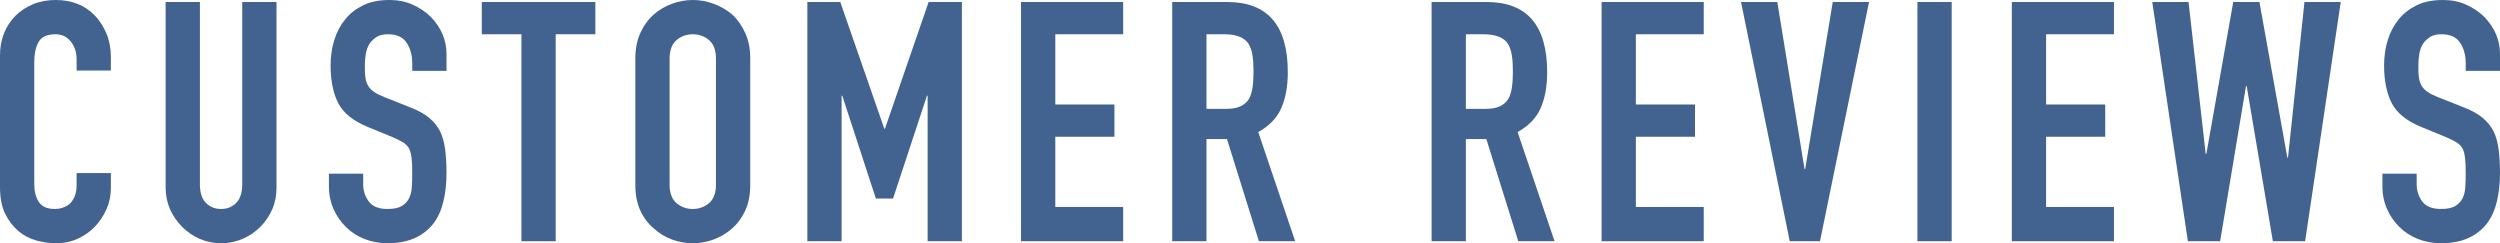 <?xml version="1.0" encoding="UTF-8"?><svg id="_レイヤー_2" xmlns="http://www.w3.org/2000/svg" width="148.82" height="14.48" viewBox="0 0 148.82 14.48"><defs><style>.cls-1{fill:#426390;stroke-width:0px;}</style></defs><g id="_レイヤー_1-2"><path class="cls-1" d="M6.6,10.3v.88c0,.44-.08.86-.25,1.25-.17.39-.4.74-.69,1.05s-.64.55-1.03.73c-.39.18-.82.27-1.27.27-.39,0-.78-.05-1.18-.16-.4-.11-.76-.29-1.08-.56-.32-.27-.58-.61-.79-1.03-.21-.42-.31-.96-.31-1.61V3.28c0-.47.08-.9.24-1.3.16-.4.39-.75.68-1.04.29-.29.64-.52,1.05-.69.41-.17.86-.25,1.35-.25.96,0,1.74.31,2.34.94.29.31.52.67.69,1.09.17.42.25.88.25,1.37v.8h-2.04v-.68c0-.4-.11-.75-.34-1.04-.23-.29-.53-.44-.92-.44-.51,0-.84.16-1.01.47-.17.31-.25.71-.25,1.19v7.28c0,.41.09.76.27,1.04.18.28.5.42.97.42.13,0,.28-.02.43-.07.15-.05.3-.12.43-.23.12-.11.22-.25.3-.44.08-.19.12-.42.12-.7v-.7h2.04Z"/><path class="cls-1" d="M16.46.12v11.04c0,.47-.08.9-.25,1.29-.17.39-.4.74-.71,1.05-.31.31-.66.55-1.06.72-.4.17-.83.26-1.28.26s-.88-.09-1.27-.26-.74-.41-1.05-.72-.55-.66-.72-1.05c-.17-.39-.26-.82-.26-1.29V.12h2.04v10.84c0,.51.12.88.36,1.12s.54.36.9.36.66-.12.9-.36.36-.61.36-1.12V.12h2.04Z"/><path class="cls-1" d="M26.58,4.22h-2.04v-.46c0-.47-.11-.87-.33-1.21s-.59-.51-1.11-.51c-.28,0-.51.05-.68.16-.17.11-.31.24-.42.4-.11.17-.18.37-.22.59-.04.22-.06.45-.06.69,0,.28,0,.51.03.7.02.19.07.35.15.5s.2.27.35.38.36.21.63.32l1.56.62c.45.17.82.38,1.1.61.28.23.5.5.66.81.15.32.25.68.3,1.09.05.41.08.87.08,1.39,0,.6-.06,1.16-.18,1.67-.12.51-.31.95-.58,1.31-.28.37-.65.67-1.1.88s-1.01.32-1.66.32c-.49,0-.95-.09-1.38-.26s-.79-.41-1.1-.72c-.31-.31-.55-.66-.73-1.07-.18-.41-.27-.85-.27-1.33v-.76h2.04v.64c0,.37.11.71.33,1.01.22.3.59.45,1.11.45.35,0,.62-.05.81-.15.19-.1.34-.24.45-.43.11-.19.17-.41.19-.67s.03-.55.03-.87c0-.37-.01-.68-.04-.92-.03-.24-.08-.43-.16-.58-.09-.15-.22-.27-.37-.36s-.36-.19-.61-.3l-1.46-.6c-.88-.36-1.47-.84-1.77-1.43s-.45-1.34-.45-2.23c0-.53.07-1.04.22-1.52s.37-.89.66-1.24c.28-.35.64-.62,1.07-.83.43-.21.95-.31,1.55-.31.51,0,.97.09,1.39.28.42.19.78.43,1.09.74.61.64.92,1.37.92,2.2v1Z"/><path class="cls-1" d="M31.04,14.36V2.04h-2.36V.12h6.76v1.92h-2.36v12.32h-2.04Z"/><path class="cls-1" d="M37.82,3.48c0-.57.1-1.08.3-1.52.2-.44.47-.81.8-1.1.32-.28.68-.49,1.09-.64.41-.15.82-.22,1.23-.22s.82.07,1.23.22c.41.15.78.36,1.11.64.32.29.58.66.78,1.1.2.44.3.95.3,1.52v7.52c0,.6-.1,1.11-.3,1.54-.2.43-.46.78-.78,1.06-.33.29-.7.51-1.11.66-.41.15-.82.22-1.23.22s-.82-.07-1.23-.22c-.41-.15-.77-.37-1.09-.66-.33-.28-.6-.63-.8-1.06-.2-.43-.3-.94-.3-1.54V3.48ZM39.86,11c0,.49.14.86.41,1.09.27.23.6.35.97.35s.7-.12.97-.35c.27-.23.41-.6.41-1.09V3.48c0-.49-.14-.86-.41-1.09-.27-.23-.6-.35-.97-.35s-.7.12-.97.35-.41.6-.41,1.09v7.52Z"/><path class="cls-1" d="M48.06,14.36V.12h1.96l2.62,7.54h.04L55.28.12h1.98v14.24h-2.04V5.7h-.04l-2.02,6.12h-1.02l-2-6.12h-.04v8.66h-2.04Z"/><path class="cls-1" d="M60.78,14.36V.12h6.08v1.92h-4.04v4.18h3.52v1.92h-3.52v4.18h4.04v2.04h-6.08Z"/><path class="cls-1" d="M69.78,14.36V.12h3.28c2.4,0,3.6,1.39,3.6,4.18,0,.84-.13,1.55-.39,2.14-.26.59-.72,1.06-1.37,1.42l2.2,6.5h-2.16l-1.9-6.08h-1.22v6.08h-2.04ZM71.82,2.04v4.44h1.16c.36,0,.65-.05.86-.15s.38-.24.5-.43c.11-.19.18-.42.22-.69.04-.27.06-.59.06-.95s-.02-.68-.06-.95c-.04-.27-.12-.51-.24-.71-.25-.37-.73-.56-1.44-.56h-1.06Z"/><path class="cls-1" d="M85.22,14.36V.12h3.28c2.4,0,3.6,1.39,3.6,4.18,0,.84-.13,1.55-.39,2.14-.26.59-.72,1.06-1.37,1.42l2.2,6.5h-2.16l-1.9-6.08h-1.22v6.08h-2.04ZM87.26,2.04v4.44h1.16c.36,0,.65-.05.86-.15s.38-.24.5-.43c.11-.19.18-.42.22-.69.04-.27.06-.59.06-.95s-.02-.68-.06-.95c-.04-.27-.12-.51-.24-.71-.25-.37-.73-.56-1.44-.56h-1.06Z"/><path class="cls-1" d="M95.34,14.36V.12h6.08v1.92h-4.04v4.18h3.52v1.92h-3.52v4.18h4.04v2.04h-6.08Z"/><path class="cls-1" d="M111.26.12l-2.92,14.24h-1.8L103.64.12h2.16l1.62,9.94h.04L109.1.12h2.16Z"/><path class="cls-1" d="M114.14,14.36V.12h2.04v14.24h-2.04Z"/><path class="cls-1" d="M119.76,14.36V.12h6.08v1.92h-4.04v4.18h3.52v1.92h-3.52v4.18h4.04v2.04h-6.08Z"/><path class="cls-1" d="M139.34.12l-2.12,14.24h-1.92l-1.56-9.24h-.04l-1.54,9.24h-1.92L128.12.12h2.16l1.02,9.04h.04l1.6-9.04h1.56l1.66,9.26h.04l.98-9.26h2.16Z"/><path class="cls-1" d="M148.82,4.22h-2.04v-.46c0-.47-.11-.87-.33-1.21-.22-.34-.59-.51-1.11-.51-.28,0-.51.05-.68.16-.17.11-.31.24-.42.4-.11.17-.18.37-.22.59-.04.22-.06.45-.06.69,0,.28,0,.51.03.7.02.19.07.35.15.5s.2.27.35.38.36.21.63.32l1.56.62c.45.17.82.38,1.1.61.28.23.5.5.66.81.15.32.25.68.3,1.09.05.41.08.87.08,1.39,0,.6-.06,1.16-.18,1.67-.12.51-.31.95-.58,1.31-.28.37-.65.67-1.1.88-.45.21-1.01.32-1.66.32-.49,0-.95-.09-1.38-.26-.43-.17-.79-.41-1.1-.72s-.55-.66-.73-1.07c-.18-.41-.27-.85-.27-1.33v-.76h2.04v.64c0,.37.11.71.33,1.01.22.3.59.45,1.11.45.35,0,.62-.05.81-.15.19-.1.34-.24.45-.43.11-.19.17-.41.19-.67.02-.26.03-.55.03-.87,0-.37-.01-.68-.04-.92-.03-.24-.08-.43-.16-.58-.09-.15-.22-.27-.37-.36-.15-.09-.36-.19-.61-.3l-1.46-.6c-.88-.36-1.47-.84-1.77-1.43-.3-.59-.45-1.34-.45-2.23,0-.53.07-1.04.22-1.52.15-.48.37-.89.66-1.24.28-.35.64-.62,1.07-.83.43-.21.95-.31,1.55-.31.51,0,.97.09,1.39.28.42.19.78.43,1.09.74.61.64.92,1.37.92,2.2v1Z"/></g></svg>